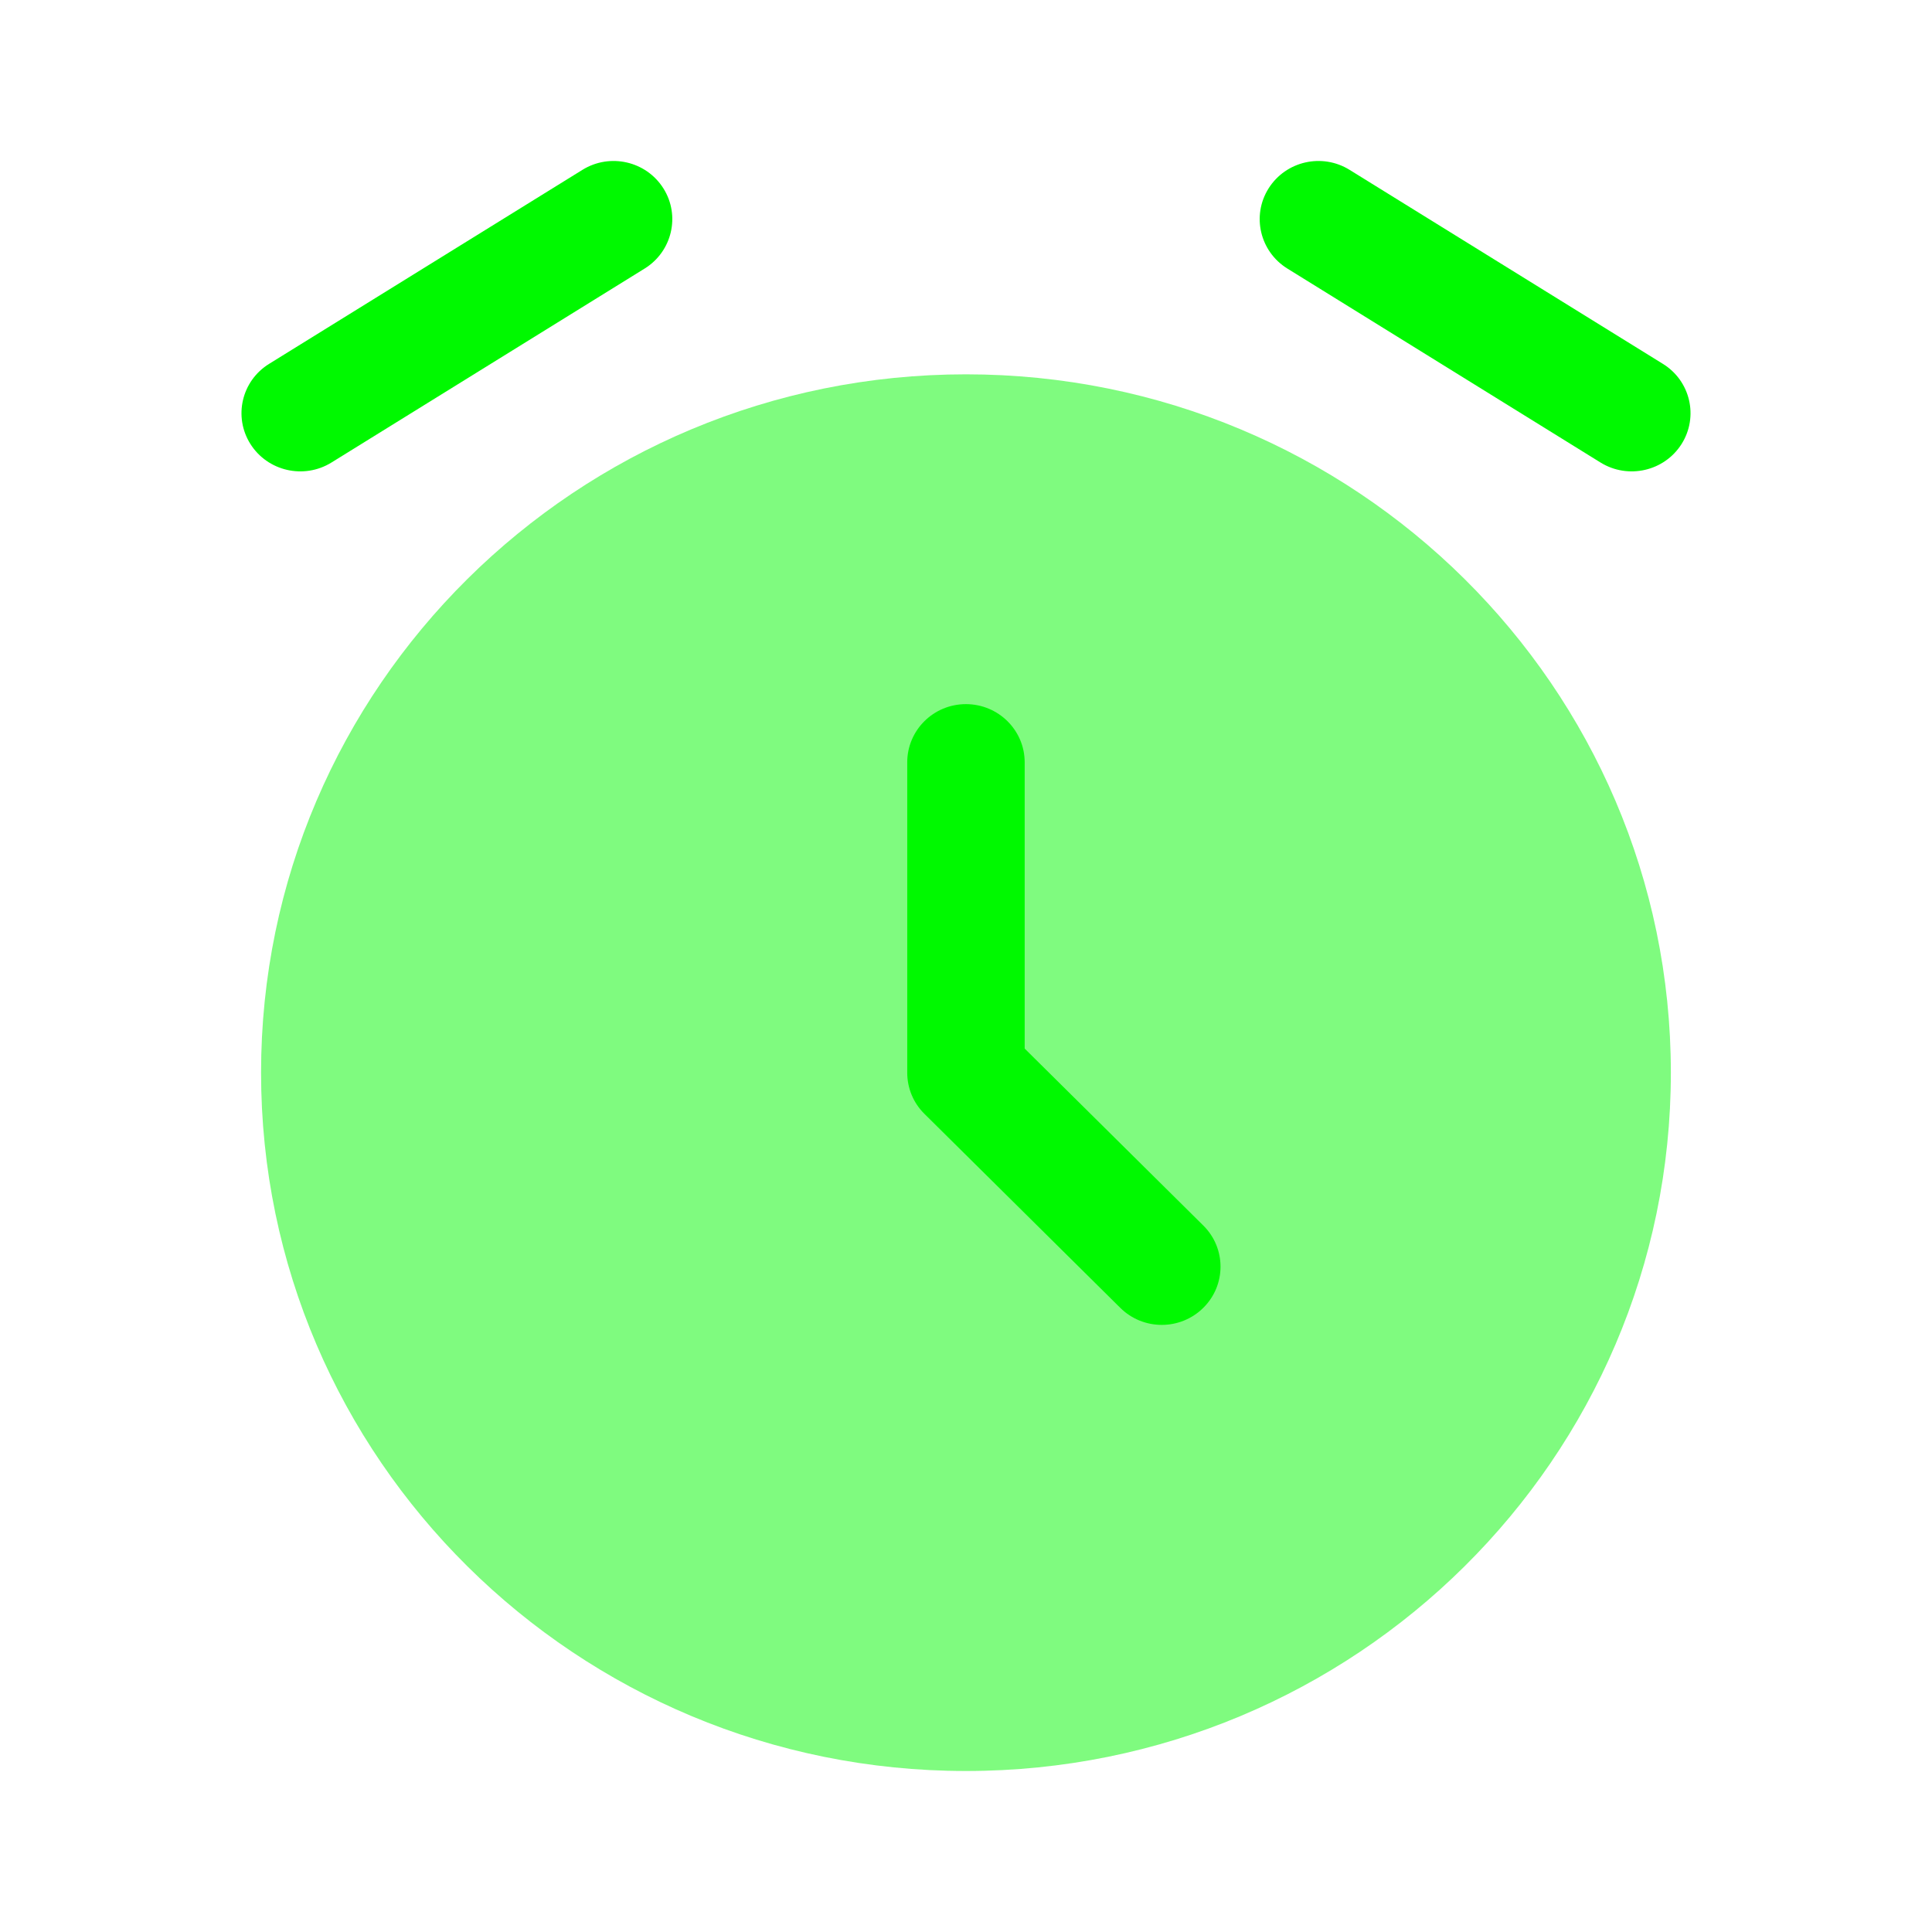 <!DOCTYPE svg PUBLIC "-//W3C//DTD SVG 1.1//EN" "http://www.w3.org/Graphics/SVG/1.1/DTD/svg11.dtd">
<!-- Uploaded to: SVG Repo, www.svgrepo.com, Transformed by: SVG Repo Mixer Tools -->
<svg width="800px" height="800px" viewBox="0 0 24 24" fill="none" xmlns="http://www.w3.org/2000/svg">
<g id="SVGRepo_bgCarrier" stroke-width="0"/>
<g id="SVGRepo_tracerCarrier" stroke-linecap="round" stroke-linejoin="round"/>
<g id="SVGRepo_iconCarrier"> <path opacity="0.5" d="M12 22C16.836 22 20.756 18.116 20.756 13.325C20.756 8.534 16.836 4.65 12 4.65C7.164 4.65 3.243 8.534 3.243 13.325C3.243 18.116 7.164 22 12 22Z" fill="#00f900"/> <path d="M11.999 8.747C12.402 8.747 12.729 9.071 12.729 9.47V13.026L14.948 15.224C15.233 15.506 15.233 15.964 14.948 16.246C14.663 16.529 14.201 16.529 13.916 16.246L11.483 13.836C11.346 13.701 11.27 13.517 11.27 13.325V9.47C11.27 9.071 11.596 8.747 11.999 8.747Z" fill="#00f900"/> <path fill-rule="evenodd" clip-rule="evenodd" d="M8.241 2.34C8.454 2.678 8.35 3.124 8.008 3.336L4.117 5.746C3.775 5.957 3.325 5.854 3.111 5.516C2.897 5.177 3.001 4.731 3.343 4.52L7.235 2.11C7.577 1.898 8.027 2.001 8.241 2.34Z" fill="#00f900"/> <path fill-rule="evenodd" clip-rule="evenodd" d="M15.759 2.34C15.973 2.001 16.423 1.898 16.765 2.11L20.657 4.52C20.999 4.731 21.103 5.177 20.889 5.516C20.675 5.854 20.225 5.957 19.883 5.746L15.992 3.336C15.65 3.124 15.546 2.678 15.759 2.34Z" fill="#00f900"/> </g>
</svg>